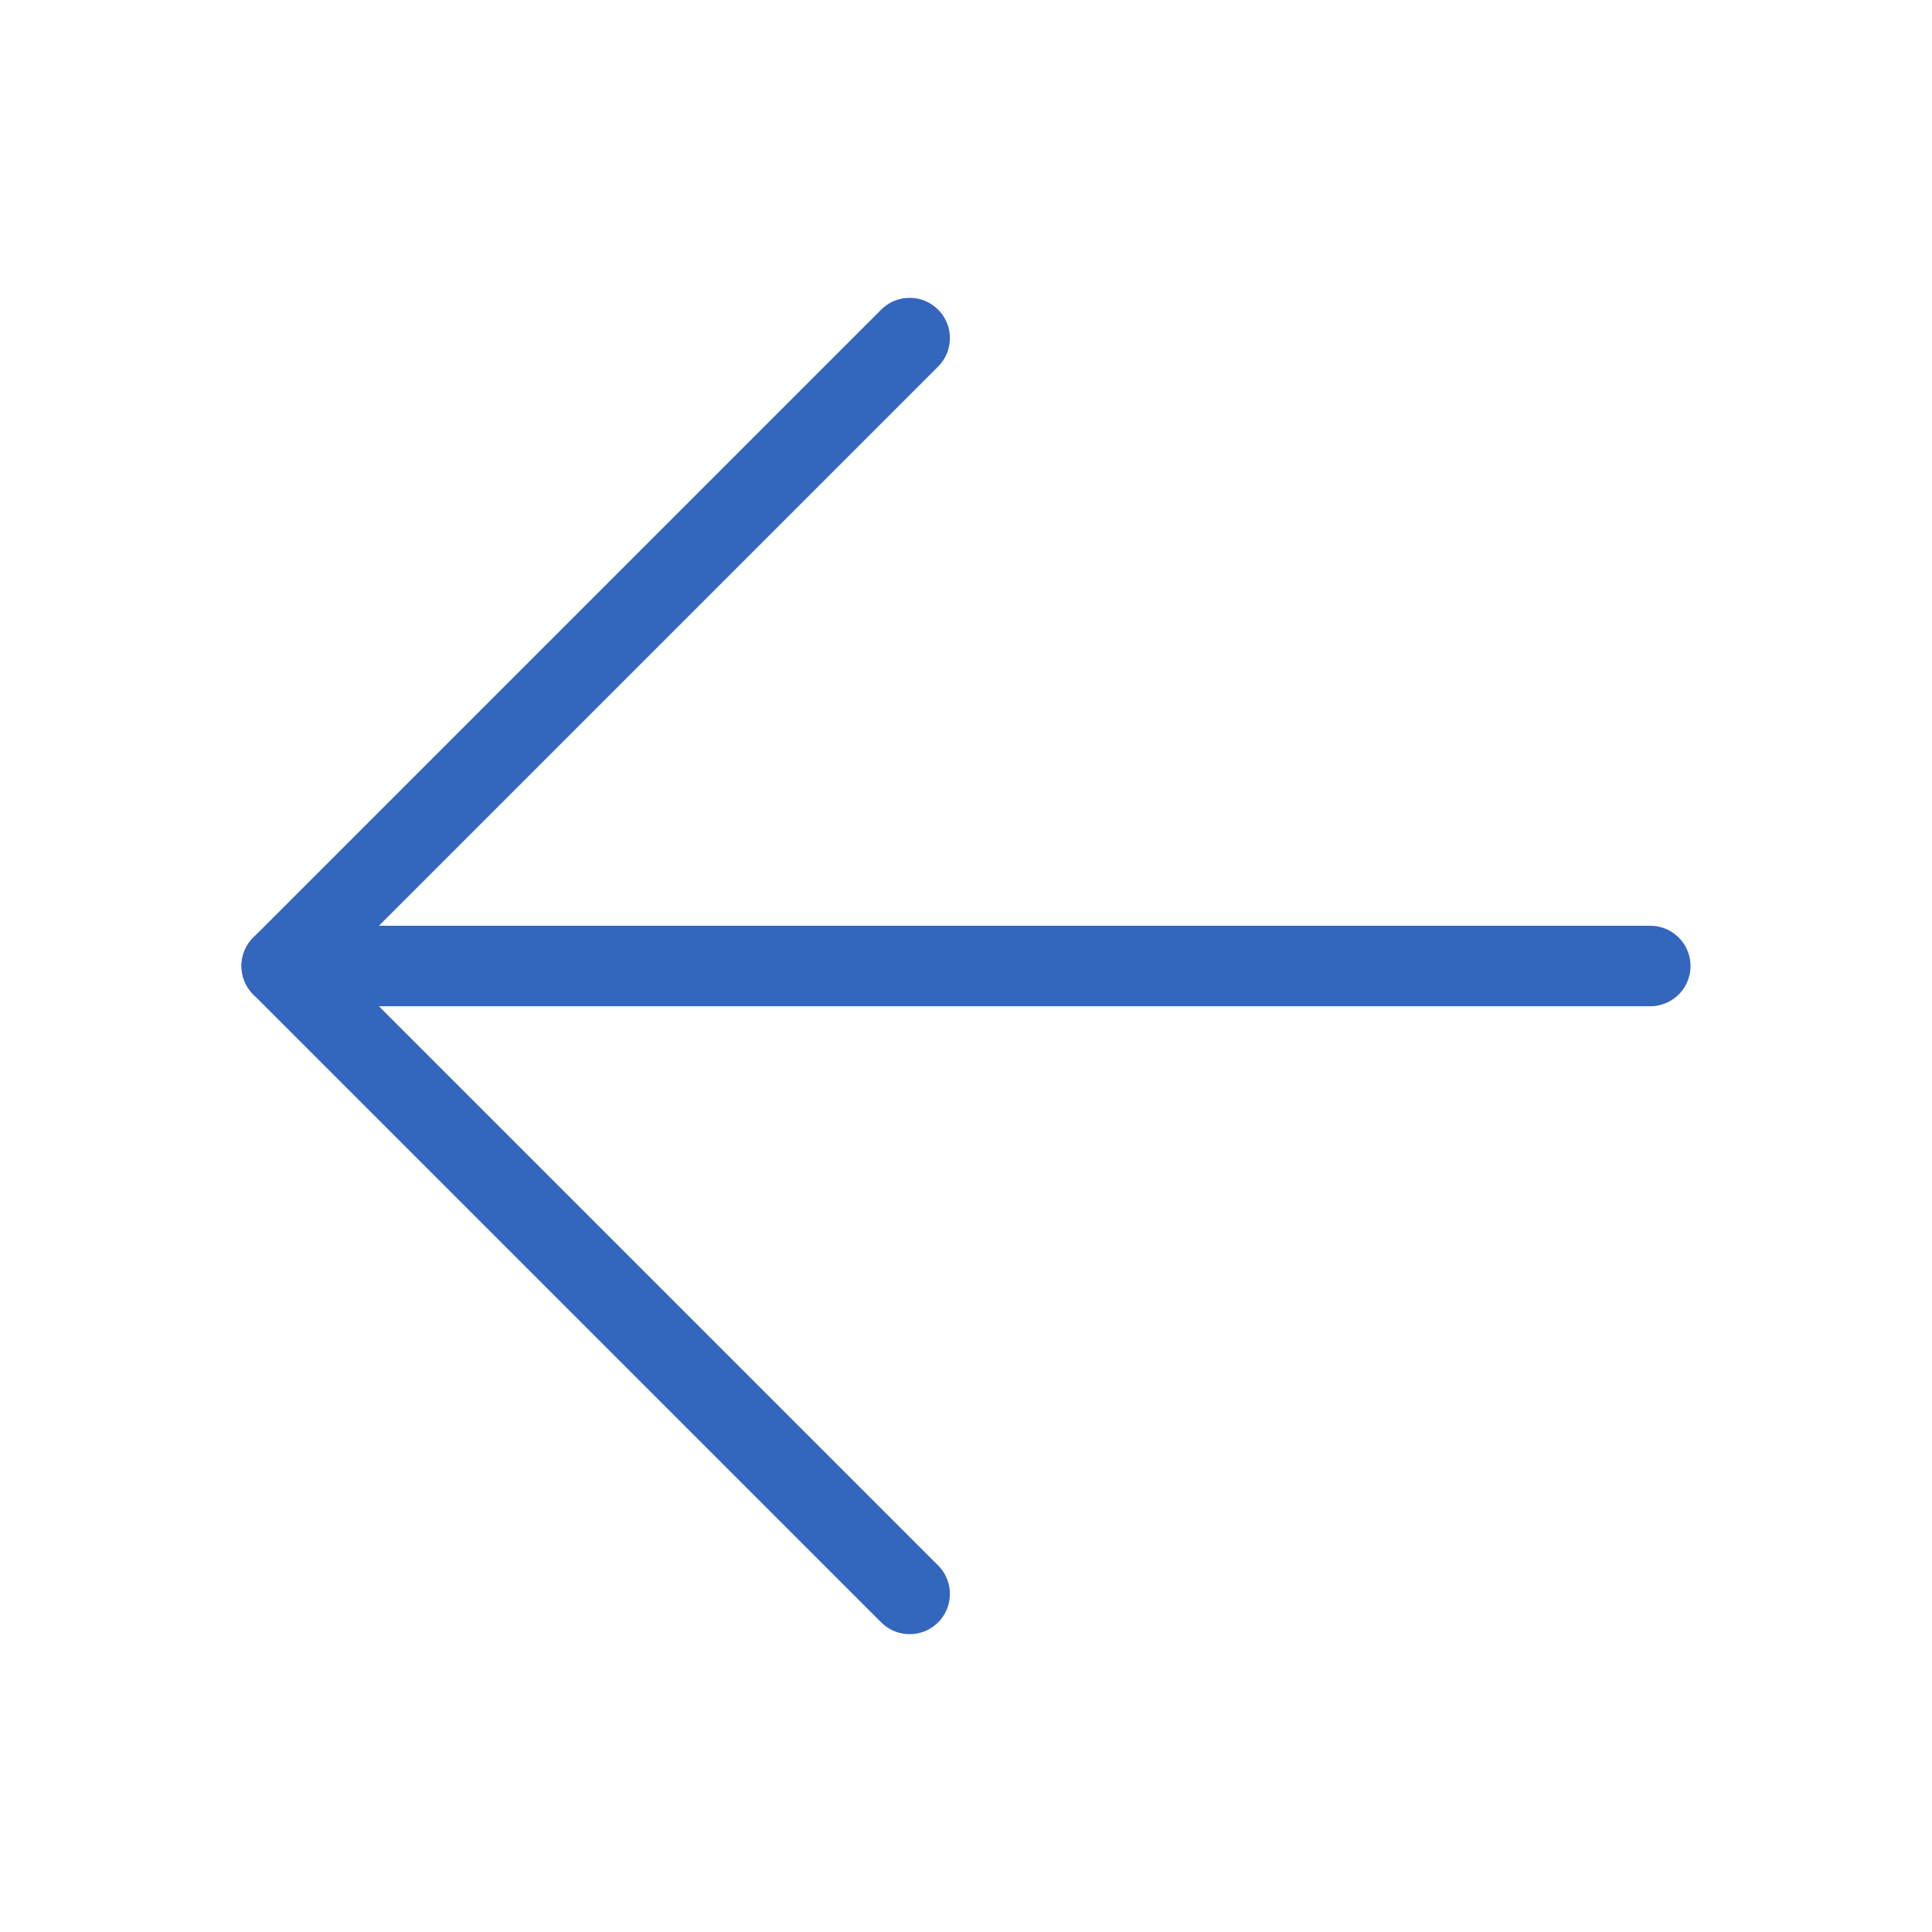 <?xml version="1.0" encoding="UTF-8"?> <svg xmlns="http://www.w3.org/2000/svg" id="arrow" version="1.1" viewBox="0 0 24 24"><defs><style> .st0 { fill: none; stroke: #3366bd; stroke-linecap: round; stroke-linejoin: round; } </style></defs><line class="st0" x1="3.5" y1="12" x2="20.5" y2="12"></line><polyline class="st0" points="11.3 19.8 3.5 12 3.5 12 11.3 4.2"></polyline></svg> 